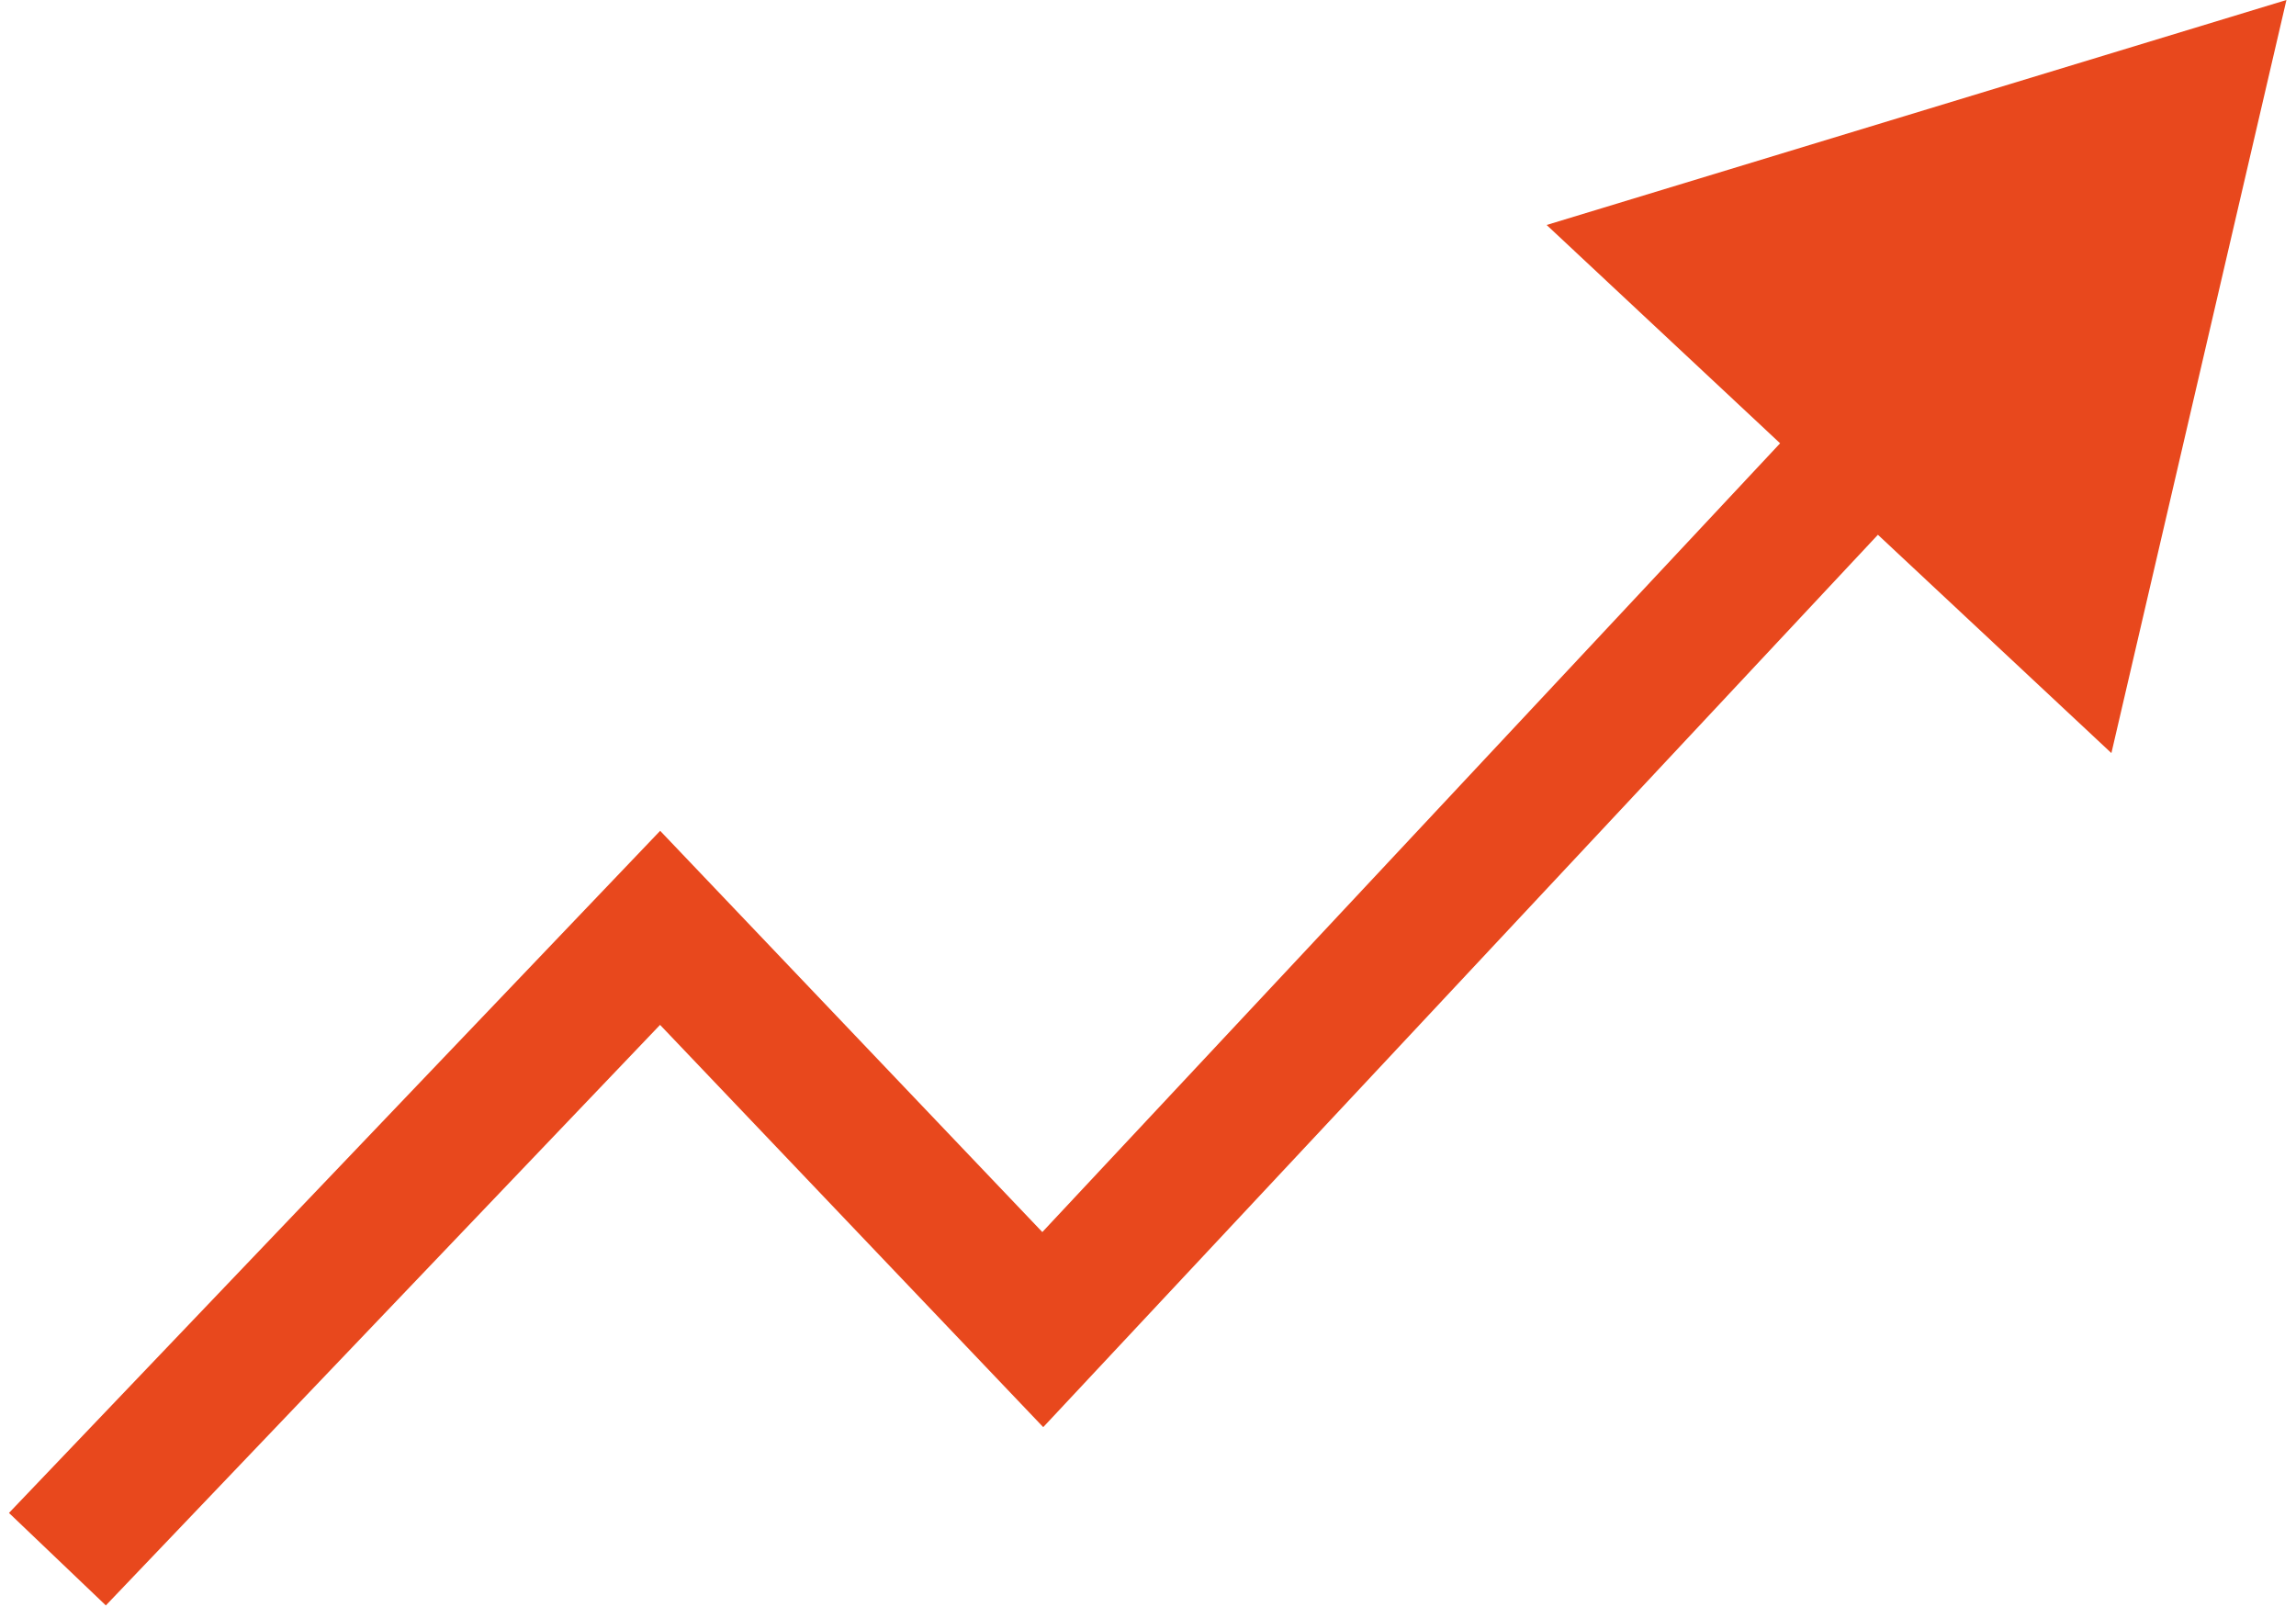 <?xml version="1.0" encoding="UTF-8"?> <svg xmlns="http://www.w3.org/2000/svg" width="120" height="84" viewBox="0 0 120 84" fill="none"><path fill-rule="evenodd" clip-rule="evenodd" d="M80.835 11.76L119.5 0L110.352 39.365L98.149 27.953L54.524 74.599L34.498 53.572L5.532 83.917L0.469 79.083L34.503 43.428L54.477 64.401L93.037 23.172L80.835 11.76Z" fill="#E8481D"></path></svg> 